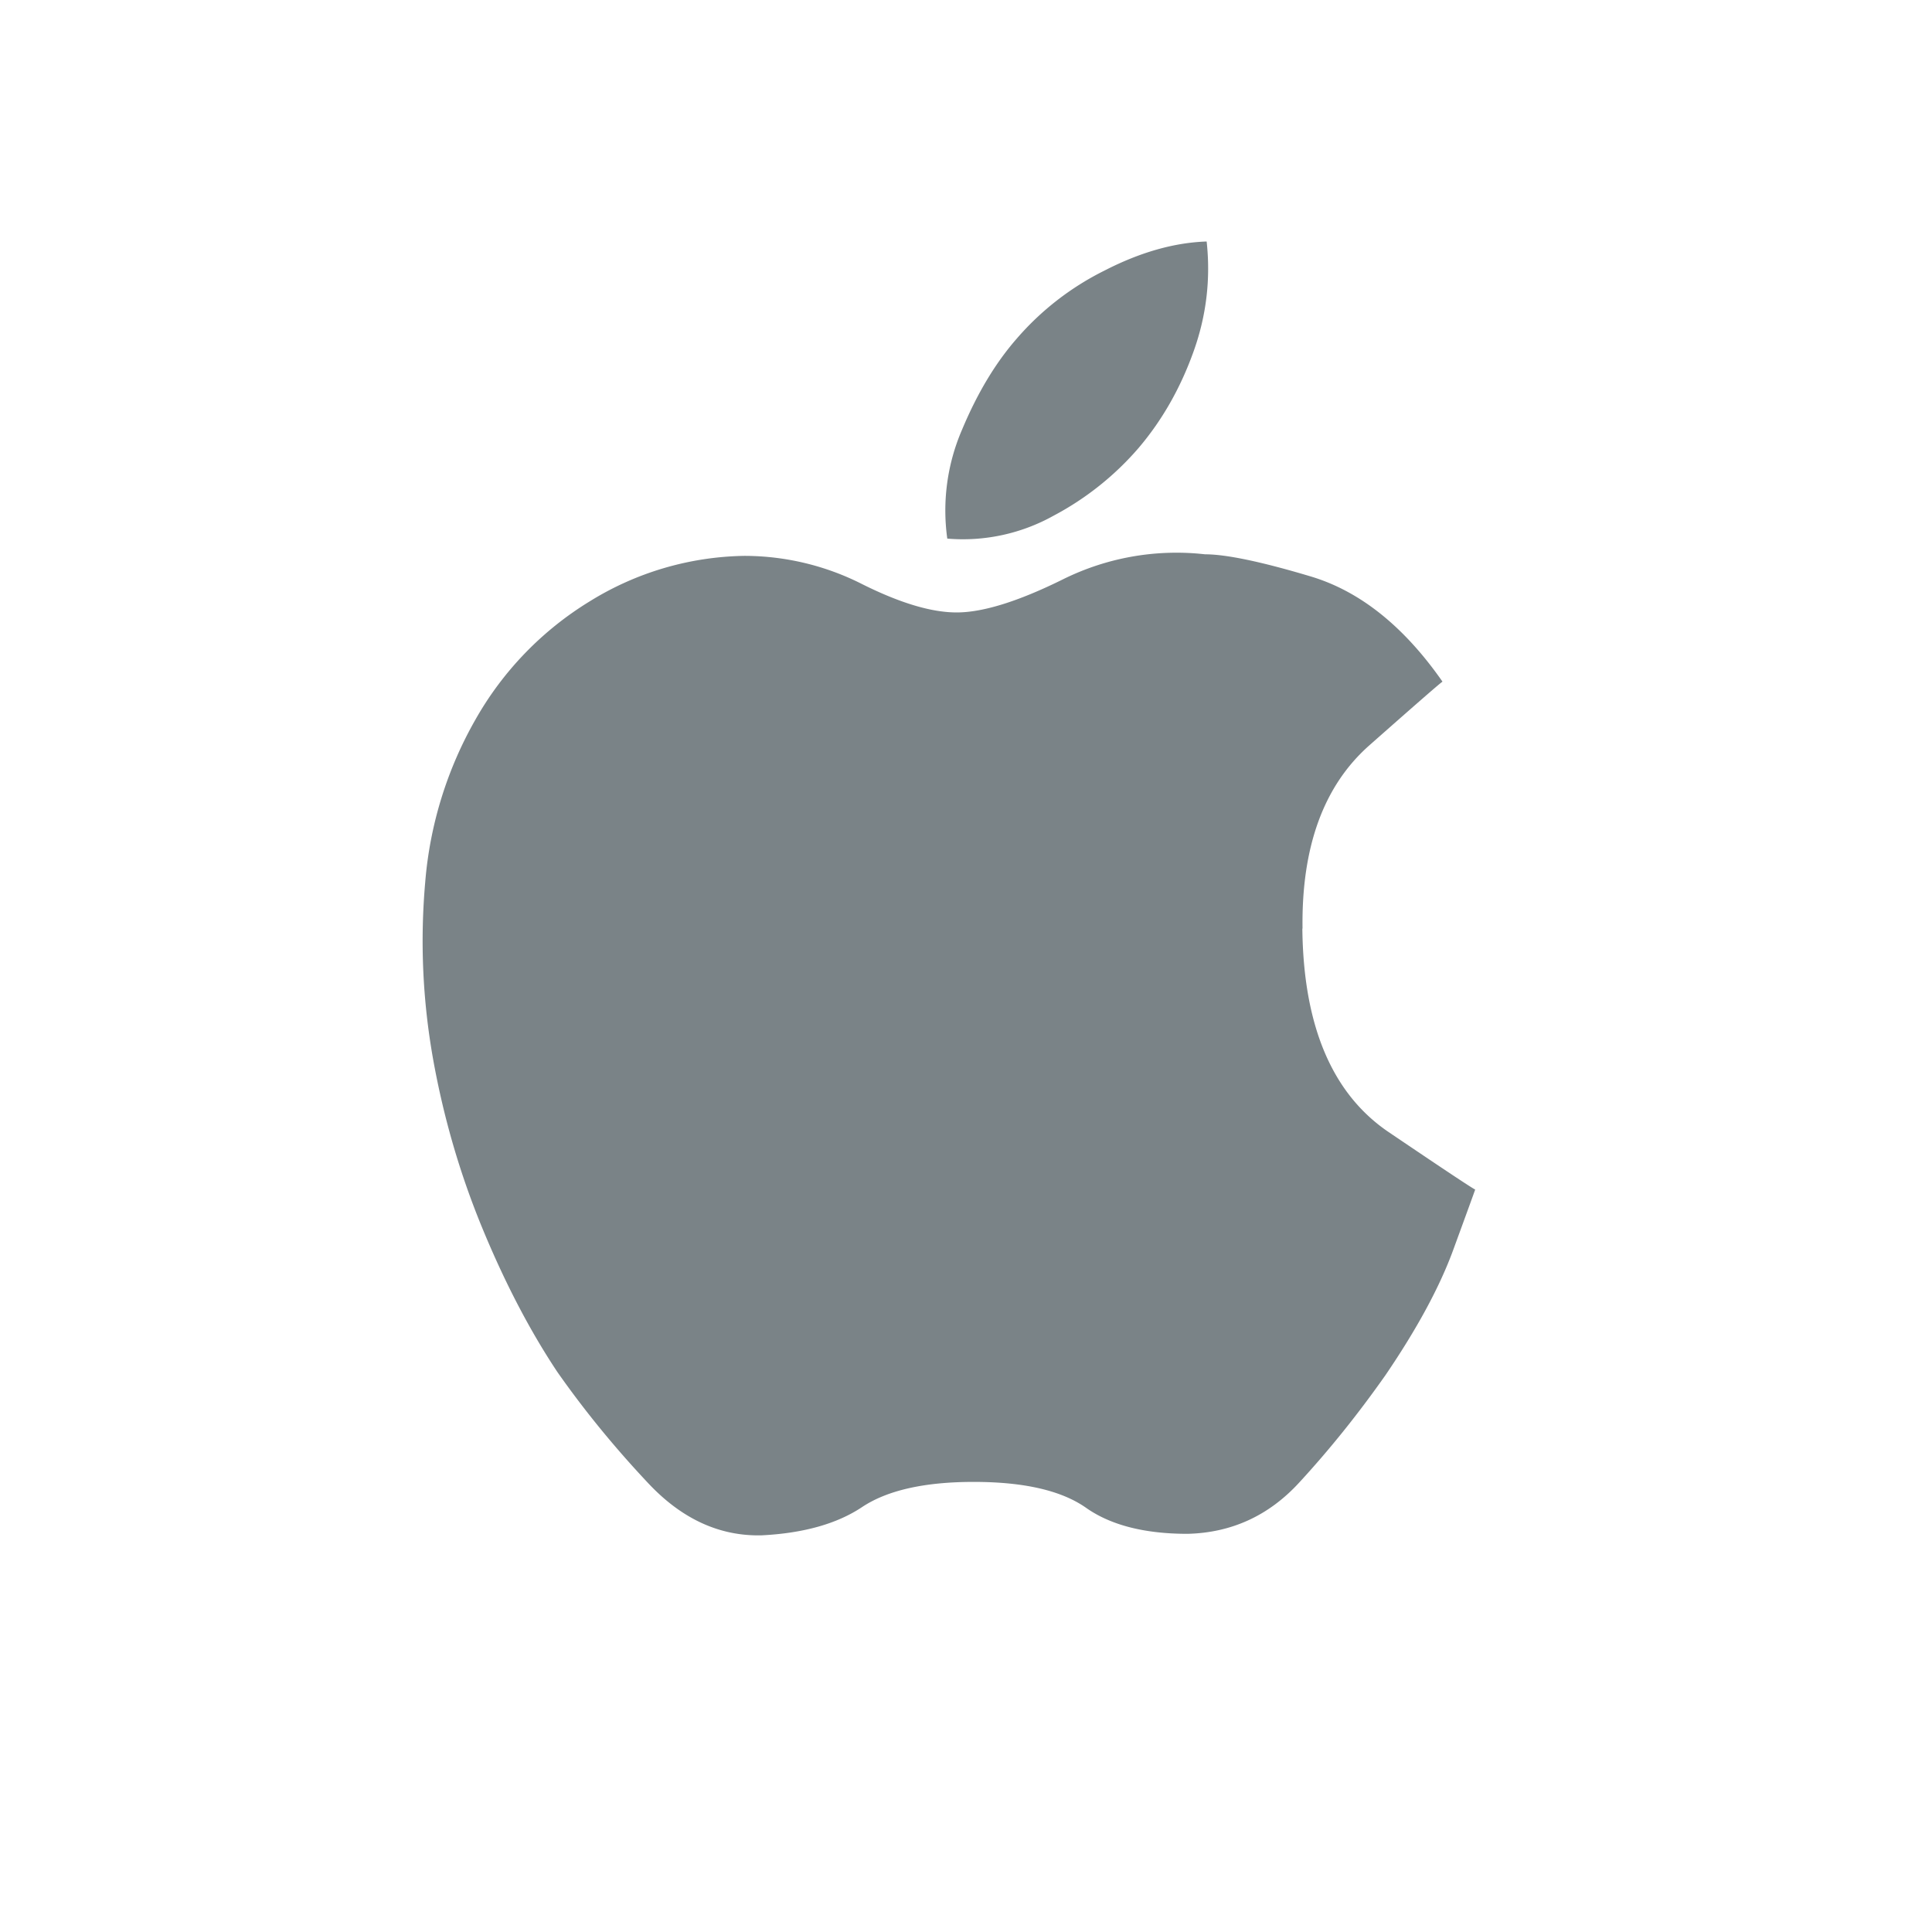 <svg xmlns="http://www.w3.org/2000/svg" width="32" height="32" viewBox="0 0 32 32"><path fill="#7A8387" fill-rule="evenodd" d="M21.574 15.378c-.018-1.354.351-2.365 1.107-3.033.755-.667 1.159-1.02 1.211-1.055-.642-.92-1.371-1.501-2.188-1.744-.816-.244-1.398-.365-1.745-.365a4.228 4.228 0 0 0-2.356.416c-.738.365-1.324.547-1.758.547-.417 0-.938-.156-1.563-.468a4.32 4.32 0 0 0-1.953-.469 5 5 0 0 0-2.564.755 5.423 5.423 0 0 0-1.888 1.953 6.492 6.492 0 0 0-.834 2.695c-.086.98-.043 1.956.13 2.93.174.972.447 1.91.82 2.812.373.902.786 1.692 1.237 2.37.45.642.954 1.258 1.51 1.848.555.59 1.18.876 1.874.86.694-.035 1.25-.191 1.666-.469.417-.277 1.033-.416 1.848-.416.834 0 1.454.143 1.862.43.407.286.967.43 1.68.43.728-.018 1.344-.3 1.847-.847.504-.547.98-1.14 1.432-1.783.52-.764.894-1.454 1.12-2.07.225-.615.347-.95.365-1.003-.018 0-.495-.316-1.432-.95-.936-.633-1.413-1.757-1.431-3.37l.003-.004zm-2.708-7.967c.382-.451.682-.976.898-1.575.217-.598.29-1.21.222-1.836-.538.018-1.102.178-1.693.482a4.655 4.655 0 0 0-1.458 1.133c-.348.399-.647.897-.898 1.496a3.373 3.373 0 0 0-.247 1.81 3.08 3.08 0 0 0 1.758-.378 4.86 4.86 0 0 0 1.42-1.134l-.002.002z"/></svg>